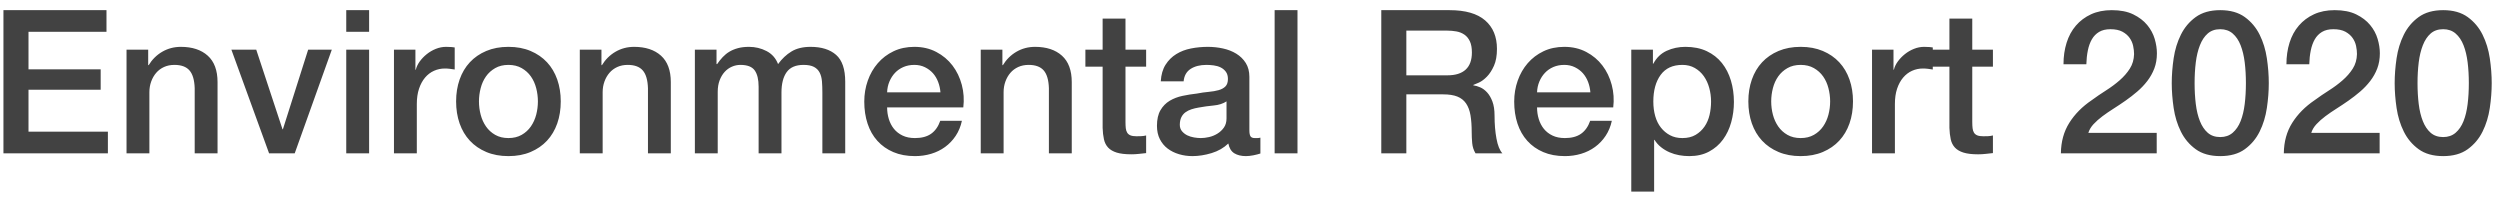 <?xml version="1.0" encoding="UTF-8"?>
<!-- Generated by Pixelmator Pro 3.6.5 -->
<svg width="212" height="17" viewBox="0 0 212 17" xmlns="http://www.w3.org/2000/svg">
    <path id="Environmental-Report-2020" fill="#424242" fill-rule="evenodd" stroke="none" d="M 188.277 13.238 C 187.427 13.238 186.734 13.043 186.195 12.652 C 185.657 12.261 185.238 11.763 184.938 11.156 C 184.637 10.55 184.434 9.884 184.326 9.158 C 184.219 8.433 184.164 7.731 184.164 7.051 C 184.164 6.371 184.219 5.667 184.326 4.941 C 184.434 4.216 184.637 3.552 184.938 2.945 C 185.238 2.339 185.657 1.84 186.195 1.449 C 186.734 1.058 187.427 0.861 188.277 0.861 C 189.127 0.861 189.823 1.058 190.361 1.449 C 190.9 1.84 191.319 2.339 191.619 2.945 C 191.919 3.552 192.123 4.216 192.23 4.941 C 192.338 5.667 192.393 6.371 192.393 7.051 C 192.393 7.731 192.338 8.433 192.23 9.158 C 192.123 9.884 191.919 10.55 191.619 11.156 C 191.319 11.763 190.9 12.261 190.361 12.652 C 189.823 13.043 189.127 13.238 188.277 13.238 Z M 207.182 13.238 C 206.332 13.238 205.638 13.043 205.1 12.652 C 204.561 12.261 204.142 11.763 203.842 11.156 C 203.541 10.55 203.338 9.884 203.23 9.158 C 203.123 8.433 203.068 7.731 203.068 7.051 C 203.068 6.371 203.123 5.667 203.23 4.941 C 203.338 4.216 203.541 3.552 203.842 2.945 C 204.142 2.339 204.561 1.84 205.1 1.449 C 205.638 1.058 206.332 0.861 207.182 0.861 C 208.032 0.861 208.725 1.058 209.264 1.449 C 209.802 1.84 210.223 2.339 210.523 2.945 C 210.824 3.552 211.027 4.216 211.135 4.941 C 211.242 5.667 211.297 6.371 211.297 7.051 C 211.297 7.731 211.242 8.433 211.135 9.158 C 211.027 9.884 210.824 10.55 210.523 11.156 C 210.223 11.763 209.802 12.261 209.264 12.652 C 208.725 13.043 208.032 13.238 207.182 13.238 Z M 167.742 13.086 C 167.232 13.086 166.821 13.038 166.51 12.941 C 166.198 12.845 165.955 12.703 165.779 12.516 C 165.604 12.329 165.484 12.094 165.422 11.811 C 165.36 11.527 165.322 11.204 165.311 10.842 L 165.311 5.656 L 163.9 5.656 L 163.9 5.895 C 163.764 5.872 163.626 5.851 163.484 5.834 C 163.343 5.817 163.202 5.809 163.066 5.809 C 162.738 5.809 162.43 5.874 162.141 6.004 C 161.852 6.134 161.6 6.327 161.385 6.582 C 161.169 6.837 160.998 7.151 160.873 7.525 C 160.748 7.899 160.688 8.331 160.688 8.818 L 160.688 13 L 158.748 13 L 158.748 4.211 L 160.568 4.211 L 160.568 5.91 L 160.602 5.91 C 160.658 5.672 160.769 5.442 160.934 5.215 C 161.098 4.988 161.297 4.781 161.529 4.594 C 161.762 4.407 162.019 4.256 162.303 4.143 C 162.586 4.029 162.875 3.973 163.17 3.973 C 163.397 3.973 163.552 3.979 163.637 3.99 C 163.722 4.002 163.81 4.012 163.9 4.023 L 163.9 4.211 L 165.311 4.211 L 165.311 1.576 L 167.248 1.576 L 167.248 4.211 L 169 4.211 L 169 5.656 L 167.248 5.656 L 167.248 10.348 C 167.248 10.552 167.258 10.728 167.275 10.875 C 167.292 11.022 167.33 11.146 167.393 11.248 C 167.455 11.35 167.549 11.428 167.674 11.479 C 167.798 11.53 167.968 11.555 168.184 11.555 C 168.32 11.555 168.456 11.553 168.592 11.547 C 168.728 11.541 168.864 11.52 169 11.486 L 169 12.982 C 168.785 13.005 168.575 13.028 168.371 13.051 C 168.167 13.073 167.958 13.086 167.742 13.086 Z M 174.764 13 C 174.775 12.014 175.012 11.153 175.477 10.416 C 175.941 9.679 176.576 9.038 177.381 8.494 C 177.766 8.211 178.169 7.936 178.588 7.67 C 179.007 7.404 179.393 7.119 179.744 6.812 C 180.095 6.506 180.385 6.175 180.611 5.818 C 180.838 5.461 180.957 5.051 180.969 4.586 C 180.969 4.371 180.942 4.14 180.891 3.896 C 180.84 3.653 180.741 3.426 180.594 3.217 C 180.446 3.007 180.243 2.831 179.982 2.689 C 179.722 2.548 179.382 2.477 178.963 2.477 C 178.578 2.477 178.257 2.554 178.002 2.707 C 177.747 2.86 177.542 3.07 177.389 3.336 C 177.236 3.602 177.122 3.917 177.049 4.279 C 176.975 4.642 176.933 5.032 176.922 5.451 L 174.984 5.451 C 174.984 4.794 175.072 4.186 175.248 3.625 C 175.424 3.064 175.686 2.58 176.037 2.172 C 176.388 1.764 176.818 1.443 177.322 1.211 C 177.827 0.979 178.411 0.861 179.08 0.861 C 179.805 0.861 180.413 0.981 180.9 1.219 C 181.388 1.457 181.782 1.756 182.082 2.119 C 182.382 2.482 182.594 2.876 182.719 3.301 C 182.843 3.726 182.906 4.132 182.906 4.518 C 182.906 4.994 182.833 5.423 182.686 5.809 C 182.538 6.194 182.339 6.548 182.09 6.871 C 181.841 7.194 181.558 7.492 181.24 7.764 C 180.923 8.036 180.594 8.291 180.254 8.529 C 179.914 8.767 179.574 8.994 179.234 9.209 C 178.894 9.424 178.58 9.64 178.291 9.855 C 178.002 10.071 177.749 10.295 177.533 10.527 C 177.318 10.76 177.171 11.005 177.092 11.266 L 182.889 11.266 L 182.889 13 L 174.764 13 Z M 193.668 13 C 193.679 12.014 193.916 11.153 194.381 10.416 C 194.846 9.679 195.48 9.038 196.285 8.494 C 196.67 8.211 197.073 7.936 197.492 7.67 C 197.912 7.404 198.297 7.119 198.648 6.812 C 199 6.506 199.289 6.175 199.516 5.818 C 199.742 5.461 199.86 5.051 199.871 4.586 C 199.871 4.371 199.846 4.14 199.795 3.896 C 199.744 3.653 199.645 3.426 199.498 3.217 C 199.351 3.007 199.147 2.831 198.887 2.689 C 198.626 2.548 198.285 2.477 197.865 2.477 C 197.48 2.477 197.161 2.554 196.906 2.707 C 196.651 2.86 196.446 3.07 196.293 3.336 C 196.14 3.602 196.027 3.917 195.953 4.279 C 195.879 4.642 195.837 5.032 195.826 5.451 L 193.889 5.451 C 193.889 4.794 193.977 4.186 194.152 3.625 C 194.328 3.064 194.59 2.58 194.941 2.172 C 195.293 1.764 195.72 1.443 196.225 1.211 C 196.729 0.979 197.316 0.861 197.984 0.861 C 198.71 0.861 199.317 0.981 199.805 1.219 C 200.292 1.457 200.686 1.756 200.986 2.119 C 201.287 2.482 201.498 2.876 201.623 3.301 C 201.748 3.726 201.811 4.132 201.811 4.518 C 201.811 4.994 201.737 5.423 201.59 5.809 C 201.443 6.194 201.243 6.548 200.994 6.871 C 200.745 7.194 200.462 7.492 200.145 7.764 C 199.827 8.036 199.498 8.291 199.158 8.529 C 198.818 8.767 198.479 8.994 198.139 9.209 C 197.799 9.424 197.484 9.64 197.195 9.855 C 196.906 10.071 196.653 10.295 196.438 10.527 C 196.222 10.76 196.075 11.005 195.996 11.266 L 201.793 11.266 L 201.793 13 L 193.668 13 Z M 188.277 11.623 C 188.697 11.623 189.049 11.501 189.332 11.258 C 189.615 11.014 189.84 10.685 190.004 10.271 C 190.168 9.858 190.284 9.374 190.352 8.818 C 190.42 8.263 190.453 7.674 190.453 7.051 C 190.453 6.427 190.42 5.841 190.352 5.291 C 190.284 4.741 190.168 4.257 190.004 3.838 C 189.84 3.419 189.615 3.085 189.332 2.842 C 189.049 2.598 188.697 2.477 188.277 2.477 C 187.847 2.477 187.493 2.598 187.215 2.842 C 186.937 3.085 186.717 3.419 186.553 3.838 C 186.388 4.257 186.271 4.741 186.203 5.291 C 186.135 5.841 186.102 6.427 186.102 7.051 C 186.102 7.674 186.135 8.263 186.203 8.818 C 186.271 9.374 186.388 9.858 186.553 10.271 C 186.717 10.685 186.937 11.014 187.215 11.258 C 187.493 11.501 187.847 11.623 188.277 11.623 Z M 207.182 11.623 C 207.601 11.623 207.953 11.501 208.236 11.258 C 208.52 11.014 208.744 10.685 208.908 10.271 C 209.073 9.858 209.188 9.374 209.256 8.818 C 209.324 8.263 209.357 7.674 209.357 7.051 C 209.357 6.427 209.324 5.841 209.256 5.291 C 209.188 4.741 209.073 4.257 208.908 3.838 C 208.744 3.419 208.52 3.085 208.236 2.842 C 207.953 2.598 207.601 2.477 207.182 2.477 C 206.751 2.477 206.397 2.598 206.119 2.842 C 205.841 3.085 205.621 3.419 205.457 3.838 C 205.293 4.257 205.175 4.741 205.107 5.291 C 205.039 5.841 205.006 6.427 205.006 7.051 C 205.006 7.674 205.039 8.263 205.107 8.818 C 205.175 9.374 205.293 9.858 205.457 10.271 C 205.621 10.685 205.841 11.014 206.119 11.258 C 206.397 11.501 206.751 11.623 207.182 11.623 Z M 152.697 13.238 C 151.994 13.238 151.368 13.122 150.818 12.889 C 150.269 12.657 149.804 12.337 149.424 11.929 C 149.045 11.521 148.756 11.034 148.557 10.467 C 148.359 9.9 148.26 9.277 148.26 8.597 C 148.26 7.928 148.359 7.311 148.557 6.744 C 148.756 6.177 149.045 5.69 149.424 5.282 C 149.804 4.874 150.269 4.554 150.818 4.322 C 151.368 4.089 151.994 3.973 152.697 3.973 C 153.4 3.973 154.026 4.089 154.576 4.322 C 155.125 4.554 155.59 4.874 155.969 5.282 C 156.349 5.69 156.638 6.177 156.837 6.744 C 157.035 7.311 157.134 7.928 157.134 8.597 C 157.134 9.277 157.035 9.9 156.837 10.467 C 156.638 11.034 156.349 11.521 155.969 11.929 C 155.59 12.337 155.125 12.657 154.576 12.889 C 154.026 13.122 153.4 13.238 152.697 13.238 Z M 152.697 11.708 C 153.128 11.708 153.502 11.617 153.819 11.436 C 154.136 11.255 154.397 11.017 154.601 10.722 C 154.805 10.427 154.955 10.096 155.051 9.727 C 155.148 9.359 155.196 8.982 155.196 8.597 C 155.196 8.223 155.148 7.849 155.051 7.475 C 154.955 7.101 154.805 6.77 154.601 6.481 C 154.397 6.191 154.136 5.956 153.819 5.775 C 153.502 5.594 153.128 5.503 152.697 5.503 C 152.266 5.503 151.892 5.594 151.575 5.775 C 151.258 5.956 150.997 6.191 150.793 6.481 C 150.589 6.77 150.439 7.101 150.342 7.475 C 150.246 7.849 150.198 8.223 150.198 8.597 C 150.198 8.982 150.246 9.359 150.342 9.727 C 150.439 10.096 150.589 10.427 150.793 10.722 C 150.997 11.017 151.258 11.255 151.575 11.436 C 151.892 11.617 152.266 11.708 152.697 11.708 Z M 138.332 4.211 L 140.168 4.211 L 140.168 5.401 L 140.202 5.401 C 140.474 4.891 140.854 4.526 141.341 4.305 C 141.828 4.083 142.355 3.973 142.922 3.973 C 143.613 3.973 144.217 4.095 144.732 4.338 C 145.248 4.582 145.676 4.916 146.016 5.341 C 146.356 5.767 146.611 6.262 146.781 6.829 C 146.951 7.396 147.036 8.002 147.036 8.648 C 147.036 9.237 146.96 9.81 146.807 10.365 C 146.654 10.92 146.421 11.41 146.109 11.835 C 145.798 12.261 145.404 12.6 144.928 12.855 C 144.452 13.111 143.891 13.238 143.245 13.238 C 142.962 13.238 142.678 13.213 142.395 13.162 C 142.112 13.111 141.84 13.028 141.579 12.915 C 141.318 12.802 141.077 12.657 140.857 12.482 C 140.635 12.306 140.451 12.099 140.304 11.861 L 140.27 11.861 L 140.27 16.247 L 138.332 16.247 Z M 145.098 8.614 C 145.098 8.217 145.047 7.832 144.945 7.458 C 144.843 7.084 144.69 6.753 144.486 6.463 C 144.282 6.174 144.027 5.942 143.721 5.766 C 143.415 5.591 143.064 5.503 142.667 5.503 C 141.851 5.503 141.236 5.786 140.822 6.353 C 140.409 6.92 140.202 7.673 140.202 8.614 C 140.202 9.056 140.256 9.467 140.363 9.847 C 140.471 10.226 140.633 10.552 140.848 10.824 C 141.063 11.096 141.321 11.311 141.622 11.47 C 141.922 11.629 142.27 11.708 142.667 11.708 C 143.109 11.708 143.483 11.617 143.789 11.436 C 144.095 11.255 144.347 11.02 144.546 10.73 C 144.744 10.441 144.885 10.113 144.971 9.745 C 145.055 9.376 145.098 8.999 145.098 8.614 Z M 134.864 7.832 C 134.841 7.526 134.776 7.231 134.669 6.948 C 134.561 6.665 134.413 6.418 134.227 6.208 C 134.04 5.999 133.813 5.829 133.546 5.699 C 133.28 5.568 132.983 5.503 132.654 5.503 C 132.314 5.503 132.005 5.562 131.727 5.681 C 131.45 5.801 131.212 5.965 131.014 6.175 C 130.815 6.384 130.656 6.631 130.538 6.914 C 130.419 7.197 130.353 7.503 130.342 7.832 Z M 130.342 9.107 C 130.342 9.447 130.39 9.776 130.486 10.093 C 130.583 10.41 130.727 10.688 130.92 10.926 C 131.113 11.164 131.356 11.354 131.651 11.495 C 131.946 11.637 132.297 11.708 132.705 11.708 C 133.272 11.708 133.728 11.586 134.074 11.342 C 134.419 11.099 134.677 10.733 134.847 10.246 L 136.683 10.246 C 136.581 10.722 136.405 11.147 136.156 11.521 C 135.907 11.895 135.606 12.209 135.255 12.464 C 134.904 12.72 134.51 12.912 134.074 13.043 C 133.637 13.173 133.181 13.238 132.705 13.238 C 132.014 13.238 131.402 13.125 130.869 12.898 C 130.336 12.671 129.886 12.354 129.518 11.946 C 129.149 11.538 128.872 11.051 128.684 10.484 C 128.497 9.917 128.404 9.294 128.404 8.614 C 128.404 7.991 128.503 7.399 128.702 6.838 C 128.9 6.276 129.183 5.784 129.551 5.359 C 129.92 4.933 130.365 4.596 130.886 4.347 C 131.407 4.098 131.997 3.973 132.654 3.973 C 133.345 3.973 133.966 4.117 134.516 4.407 C 135.065 4.696 135.521 5.078 135.884 5.554 C 136.247 6.03 136.51 6.577 136.674 7.194 C 136.839 7.812 136.881 8.45 136.802 9.107 Z M 117.133 0.862 L 122.93 0.862 C 124.267 0.862 125.27 1.151 125.939 1.729 C 126.608 2.307 126.942 3.112 126.942 4.143 C 126.942 4.721 126.857 5.2 126.687 5.58 C 126.517 5.959 126.319 6.265 126.092 6.497 C 125.865 6.73 125.641 6.897 125.421 6.999 C 125.199 7.101 125.038 7.169 124.936 7.203 L 124.936 7.237 C 125.117 7.26 125.313 7.316 125.523 7.407 C 125.732 7.498 125.928 7.642 126.109 7.84 C 126.29 8.039 126.441 8.297 126.559 8.614 C 126.678 8.931 126.738 9.328 126.738 9.804 C 126.738 10.518 126.792 11.167 126.9 11.751 C 127.007 12.334 127.174 12.751 127.401 13 L 125.123 13 C 124.964 12.739 124.871 12.45 124.842 12.133 C 124.814 11.816 124.8 11.51 124.8 11.215 C 124.8 10.66 124.766 10.181 124.698 9.778 C 124.63 9.376 124.505 9.042 124.324 8.775 C 124.143 8.509 123.896 8.314 123.585 8.189 C 123.273 8.064 122.873 8.002 122.386 8.002 L 119.258 8.002 L 119.258 13 L 117.133 13 Z M 119.258 6.387 L 122.743 6.387 C 123.423 6.387 123.939 6.226 124.29 5.902 C 124.641 5.579 124.817 5.095 124.817 4.449 C 124.817 4.064 124.76 3.749 124.647 3.506 C 124.534 3.262 124.378 3.072 124.18 2.936 C 123.981 2.8 123.755 2.709 123.499 2.664 C 123.244 2.619 122.981 2.596 122.709 2.596 L 119.258 2.596 Z M 108.089 0.862 L 110.027 0.862 L 110.027 13 L 108.089 13 Z M 105.947 11.045 C 105.947 11.283 105.978 11.453 106.04 11.555 C 106.103 11.657 106.225 11.708 106.406 11.708 C 106.463 11.708 106.531 11.708 106.61 11.708 C 106.689 11.708 106.78 11.697 106.882 11.674 L 106.882 13.017 C 106.814 13.04 106.726 13.065 106.618 13.094 C 106.511 13.122 106.4 13.147 106.287 13.17 C 106.174 13.193 106.06 13.21 105.947 13.221 C 105.834 13.232 105.737 13.238 105.658 13.238 C 105.261 13.238 104.933 13.159 104.672 13 C 104.411 12.841 104.241 12.564 104.162 12.167 C 103.777 12.541 103.304 12.813 102.743 12.983 C 102.181 13.153 101.64 13.238 101.119 13.238 C 100.722 13.238 100.343 13.184 99.98 13.076 C 99.617 12.969 99.297 12.81 99.02 12.601 C 98.742 12.391 98.521 12.125 98.356 11.802 C 98.192 11.478 98.11 11.102 98.11 10.671 C 98.11 10.127 98.209 9.685 98.408 9.345 C 98.606 9.005 98.867 8.739 99.189 8.546 C 99.513 8.353 99.875 8.214 100.277 8.13 C 100.68 8.044 101.085 7.979 101.493 7.934 C 101.844 7.866 102.179 7.818 102.496 7.79 C 102.813 7.761 103.094 7.713 103.338 7.645 C 103.581 7.577 103.774 7.472 103.915 7.33 C 104.057 7.189 104.128 6.976 104.128 6.693 C 104.128 6.444 104.069 6.24 103.95 6.081 C 103.83 5.922 103.683 5.801 103.507 5.715 C 103.332 5.63 103.136 5.574 102.921 5.545 C 102.706 5.517 102.502 5.503 102.309 5.503 C 101.765 5.503 101.317 5.616 100.966 5.843 C 100.615 6.07 100.416 6.421 100.371 6.897 L 98.433 6.897 C 98.467 6.33 98.603 5.86 98.841 5.486 C 99.079 5.112 99.382 4.812 99.751 4.585 C 100.119 4.358 100.535 4.2 101 4.109 C 101.465 4.018 101.941 3.973 102.428 3.973 C 102.859 3.973 103.284 4.018 103.703 4.109 C 104.122 4.2 104.499 4.347 104.834 4.551 C 105.168 4.755 105.437 5.018 105.641 5.341 C 105.845 5.665 105.947 6.058 105.947 6.523 Z M 104.009 8.597 C 103.714 8.79 103.352 8.906 102.921 8.945 C 102.49 8.985 102.06 9.045 101.629 9.124 C 101.425 9.158 101.227 9.206 101.034 9.268 C 100.841 9.331 100.671 9.416 100.524 9.524 C 100.377 9.631 100.26 9.773 100.175 9.948 C 100.091 10.124 100.048 10.337 100.048 10.586 C 100.048 10.801 100.11 10.983 100.235 11.13 C 100.36 11.277 100.51 11.393 100.686 11.479 C 100.861 11.563 101.054 11.623 101.263 11.657 C 101.473 11.691 101.663 11.708 101.833 11.708 C 102.048 11.708 102.281 11.68 102.53 11.623 C 102.779 11.566 103.014 11.47 103.235 11.334 C 103.457 11.198 103.641 11.025 103.788 10.816 C 103.935 10.606 104.009 10.348 104.009 10.042 Z M 92.041 4.211 L 93.503 4.211 L 93.503 1.576 L 95.441 1.576 L 95.441 4.211 L 97.192 4.211 L 97.192 5.656 L 95.441 5.656 L 95.441 10.348 C 95.441 10.552 95.45 10.728 95.466 10.875 C 95.483 11.022 95.523 11.147 95.586 11.249 C 95.648 11.351 95.741 11.428 95.866 11.479 C 95.991 11.53 96.161 11.555 96.376 11.555 C 96.512 11.555 96.648 11.552 96.784 11.546 C 96.92 11.541 97.056 11.521 97.192 11.487 L 97.192 12.983 C 96.977 13.006 96.767 13.028 96.563 13.051 C 96.359 13.074 96.149 13.085 95.934 13.085 C 95.424 13.085 95.013 13.037 94.701 12.941 C 94.39 12.844 94.146 12.703 93.97 12.515 C 93.795 12.328 93.676 12.093 93.614 11.81 C 93.551 11.527 93.514 11.204 93.503 10.841 L 93.503 5.656 L 92.041 5.656 Z M 83.167 4.211 L 85.003 4.211 L 85.003 5.503 L 85.037 5.537 C 85.332 5.05 85.717 4.667 86.193 4.389 C 86.669 4.112 87.196 3.973 87.774 3.973 C 88.737 3.973 89.497 4.222 90.052 4.721 C 90.607 5.22 90.885 5.968 90.885 6.965 L 90.885 13 L 88.947 13 L 88.947 7.475 C 88.924 6.784 88.777 6.282 88.505 5.971 C 88.233 5.659 87.808 5.503 87.23 5.503 C 86.901 5.503 86.607 5.562 86.346 5.681 C 86.085 5.801 85.864 5.965 85.683 6.175 C 85.502 6.384 85.36 6.631 85.258 6.914 C 85.156 7.197 85.105 7.498 85.105 7.815 L 85.105 13 L 83.167 13 Z M 79.75 7.832 C 79.727 7.526 79.662 7.231 79.554 6.948 C 79.447 6.665 79.299 6.418 79.113 6.208 C 78.925 5.999 78.699 5.829 78.433 5.699 C 78.166 5.568 77.869 5.503 77.54 5.503 C 77.2 5.503 76.891 5.562 76.614 5.681 C 76.336 5.801 76.098 5.965 75.899 6.175 C 75.701 6.384 75.543 6.631 75.424 6.914 C 75.304 7.197 75.239 7.503 75.228 7.832 Z M 75.228 9.107 C 75.228 9.447 75.276 9.776 75.372 10.093 C 75.469 10.41 75.613 10.688 75.806 10.926 C 75.999 11.164 76.242 11.354 76.537 11.495 C 76.832 11.637 77.183 11.708 77.591 11.708 C 78.158 11.708 78.614 11.586 78.96 11.342 C 79.305 11.099 79.563 10.733 79.733 10.246 L 81.569 10.246 C 81.467 10.722 81.291 11.147 81.042 11.521 C 80.793 11.895 80.492 12.209 80.141 12.464 C 79.79 12.72 79.396 12.912 78.96 13.043 C 78.523 13.173 78.067 13.238 77.591 13.238 C 76.9 13.238 76.288 13.125 75.755 12.898 C 75.222 12.671 74.772 12.354 74.404 11.946 C 74.035 11.538 73.757 11.051 73.571 10.484 C 73.383 9.917 73.29 9.294 73.29 8.614 C 73.29 7.991 73.389 7.399 73.588 6.838 C 73.786 6.276 74.069 5.784 74.438 5.359 C 74.806 4.933 75.251 4.596 75.772 4.347 C 76.293 4.098 76.883 3.973 77.54 3.973 C 78.231 3.973 78.852 4.117 79.401 4.407 C 79.951 4.696 80.407 5.078 80.77 5.554 C 81.133 6.03 81.396 6.577 81.561 7.194 C 81.725 7.812 81.767 8.45 81.688 9.107 Z M 58.925 4.211 L 60.761 4.211 L 60.761 5.435 L 60.812 5.435 C 60.959 5.22 61.118 5.021 61.288 4.84 C 61.458 4.659 61.648 4.506 61.857 4.381 C 62.067 4.256 62.308 4.157 62.58 4.083 C 62.852 4.01 63.164 3.973 63.515 3.973 C 64.048 3.973 64.543 4.092 65.003 4.33 C 65.462 4.568 65.787 4.936 65.98 5.435 C 66.309 4.982 66.688 4.625 67.119 4.364 C 67.55 4.103 68.088 3.973 68.734 3.973 C 69.663 3.973 70.386 4.2 70.901 4.653 C 71.417 5.106 71.675 5.866 71.675 6.931 L 71.675 13 L 69.737 13 L 69.737 7.866 C 69.737 7.515 69.726 7.195 69.703 6.905 C 69.68 6.616 69.615 6.367 69.507 6.157 C 69.4 5.948 69.238 5.786 69.023 5.673 C 68.808 5.56 68.513 5.503 68.139 5.503 C 67.482 5.503 67.006 5.707 66.711 6.115 C 66.416 6.523 66.269 7.101 66.269 7.849 L 66.269 13 L 64.331 13 L 64.331 7.356 C 64.331 6.744 64.221 6.282 63.999 5.971 C 63.778 5.659 63.373 5.503 62.784 5.503 C 62.535 5.503 62.294 5.554 62.062 5.656 C 61.829 5.758 61.625 5.905 61.45 6.098 C 61.274 6.291 61.132 6.529 61.024 6.812 C 60.917 7.095 60.863 7.418 60.863 7.781 L 60.863 13 L 58.925 13 Z M 49.167 4.211 L 51.003 4.211 L 51.003 5.503 L 51.037 5.537 C 51.332 5.05 51.717 4.667 52.193 4.389 C 52.669 4.112 53.196 3.973 53.774 3.973 C 54.737 3.973 55.497 4.222 56.052 4.721 C 56.607 5.22 56.885 5.968 56.885 6.965 L 56.885 13 L 54.947 13 L 54.947 7.475 C 54.924 6.784 54.777 6.282 54.505 5.971 C 54.233 5.659 53.808 5.503 53.23 5.503 C 52.901 5.503 52.607 5.562 52.346 5.681 C 52.085 5.801 51.864 5.965 51.683 6.175 C 51.502 6.384 51.36 6.631 51.258 6.914 C 51.156 7.197 51.105 7.498 51.105 7.815 L 51.105 13 L 49.167 13 Z M 43.115 13.238 C 42.412 13.238 41.786 13.122 41.236 12.889 C 40.687 12.657 40.222 12.337 39.842 11.929 C 39.463 11.521 39.174 11.034 38.975 10.467 C 38.777 9.9 38.678 9.277 38.678 8.597 C 38.678 7.928 38.777 7.311 38.975 6.744 C 39.174 6.177 39.463 5.69 39.842 5.282 C 40.222 4.874 40.687 4.554 41.236 4.322 C 41.786 4.089 42.412 3.973 43.115 3.973 C 43.818 3.973 44.444 4.089 44.993 4.322 C 45.543 4.554 46.008 4.874 46.388 5.282 C 46.767 5.69 47.056 6.177 47.255 6.744 C 47.453 7.311 47.552 7.928 47.552 8.597 C 47.552 9.277 47.453 9.9 47.255 10.467 C 47.056 11.034 46.767 11.521 46.388 11.929 C 46.008 12.337 45.543 12.657 44.993 12.889 C 44.444 13.122 43.818 13.238 43.115 13.238 Z M 43.115 11.708 C 43.546 11.708 43.92 11.617 44.237 11.436 C 44.554 11.255 44.815 11.017 45.019 10.722 C 45.223 10.427 45.373 10.096 45.47 9.727 C 45.566 9.359 45.614 8.982 45.614 8.597 C 45.614 8.223 45.566 7.849 45.47 7.475 C 45.373 7.101 45.223 6.77 45.019 6.481 C 44.815 6.191 44.554 5.956 44.237 5.775 C 43.92 5.594 43.546 5.503 43.115 5.503 C 42.684 5.503 42.31 5.594 41.993 5.775 C 41.676 5.956 41.415 6.191 41.211 6.481 C 41.007 6.77 40.857 7.101 40.761 7.475 C 40.664 7.849 40.616 8.223 40.616 8.597 C 40.616 8.982 40.664 9.359 40.761 9.727 C 40.857 10.096 41.007 10.427 41.211 10.722 C 41.415 11.017 41.676 11.255 41.993 11.436 C 42.31 11.617 42.684 11.708 43.115 11.708 Z M 33.408 4.211 L 35.227 4.211 L 35.227 5.911 L 35.261 5.911 C 35.318 5.673 35.428 5.441 35.592 5.214 C 35.757 4.987 35.955 4.78 36.188 4.593 C 36.42 4.407 36.678 4.256 36.961 4.143 C 37.244 4.03 37.533 3.973 37.828 3.973 C 38.055 3.973 38.21 3.979 38.296 3.99 C 38.381 4.001 38.468 4.013 38.559 4.024 L 38.559 5.894 C 38.423 5.871 38.284 5.852 38.143 5.835 C 38.001 5.817 37.862 5.809 37.726 5.809 C 37.397 5.809 37.089 5.874 36.8 6.005 C 36.51 6.135 36.258 6.327 36.043 6.582 C 35.828 6.838 35.658 7.152 35.533 7.526 C 35.408 7.9 35.346 8.331 35.346 8.818 L 35.346 13 L 33.408 13 Z M 29.362 0.862 L 31.3 0.862 L 31.3 2.698 L 29.362 2.698 Z M 29.362 4.211 L 31.3 4.211 L 31.3 13 L 29.362 13 Z M 19.621 4.211 L 21.729 4.211 L 23.956 10.96 L 23.99 10.96 L 26.132 4.211 L 28.138 4.211 L 24.993 13 L 22.817 13 Z M 10.73 4.211 L 12.566 4.211 L 12.566 5.503 L 12.6 5.537 C 12.895 5.05 13.28 4.667 13.756 4.389 C 14.232 4.112 14.759 3.973 15.337 3.973 C 16.3 3.973 17.06 4.222 17.615 4.721 C 18.17 5.22 18.448 5.968 18.448 6.965 L 18.448 13 L 16.51 13 L 16.51 7.475 C 16.487 6.784 16.34 6.282 16.068 5.971 C 15.796 5.659 15.371 5.503 14.793 5.503 C 14.464 5.503 14.17 5.562 13.909 5.681 C 13.648 5.801 13.427 5.965 13.246 6.175 C 13.065 6.384 12.923 6.631 12.821 6.914 C 12.719 7.197 12.668 7.498 12.668 7.815 L 12.668 13 L 10.73 13 Z M 0.292 0.862 L 9.03 0.862 L 9.03 2.698 L 2.417 2.698 L 2.417 5.877 L 8.537 5.877 L 8.537 7.611 L 2.417 7.611 L 2.417 11.164 L 9.149 11.164 L 9.149 13 L 0.292 13 Z"/>
</svg>
